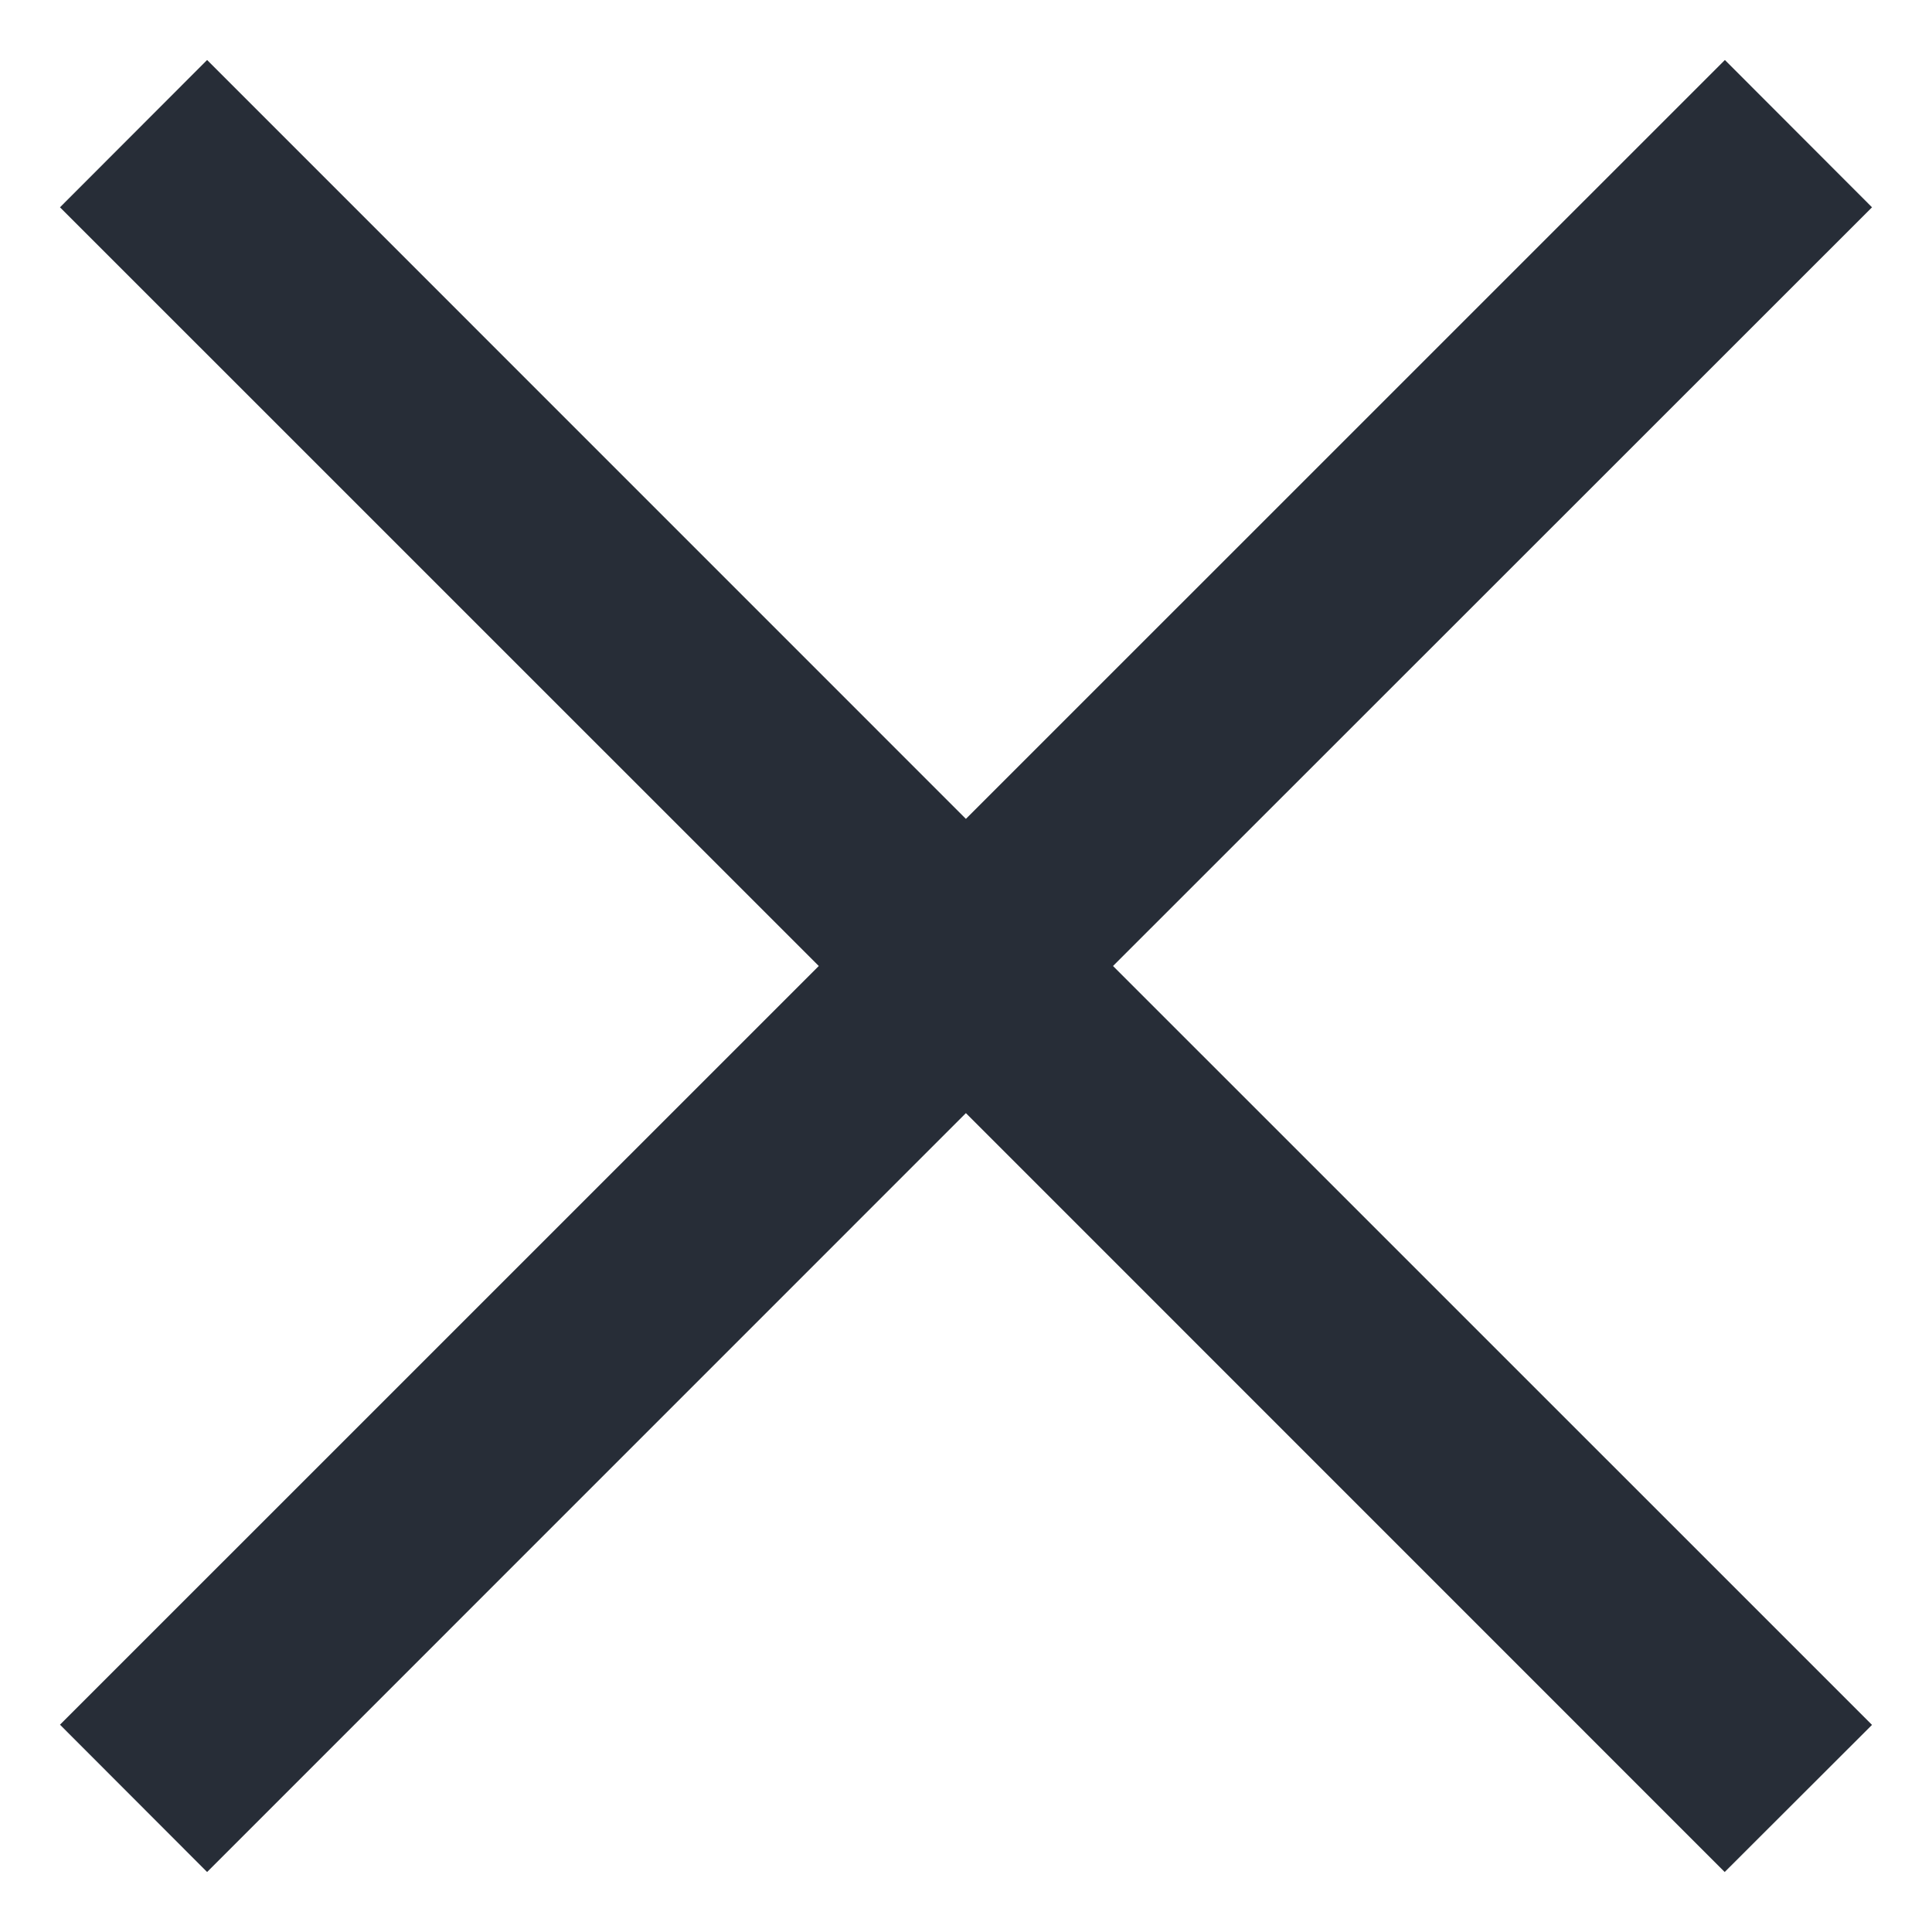 <svg width="20" height="20" viewBox="0 0 20 20" fill="none" xmlns="http://www.w3.org/2000/svg">
<path fill-rule="evenodd" clip-rule="evenodd" d="M9.999 11.523L17.854 19.379L19.379 17.856L11.522 10L19.379 2.146L17.856 0.621L9.999 8.477L2.144 0.621L0.621 2.146L8.476 10L0.621 17.854L2.144 19.379L9.999 11.523Z" fill="#272D37"/>
</svg>
